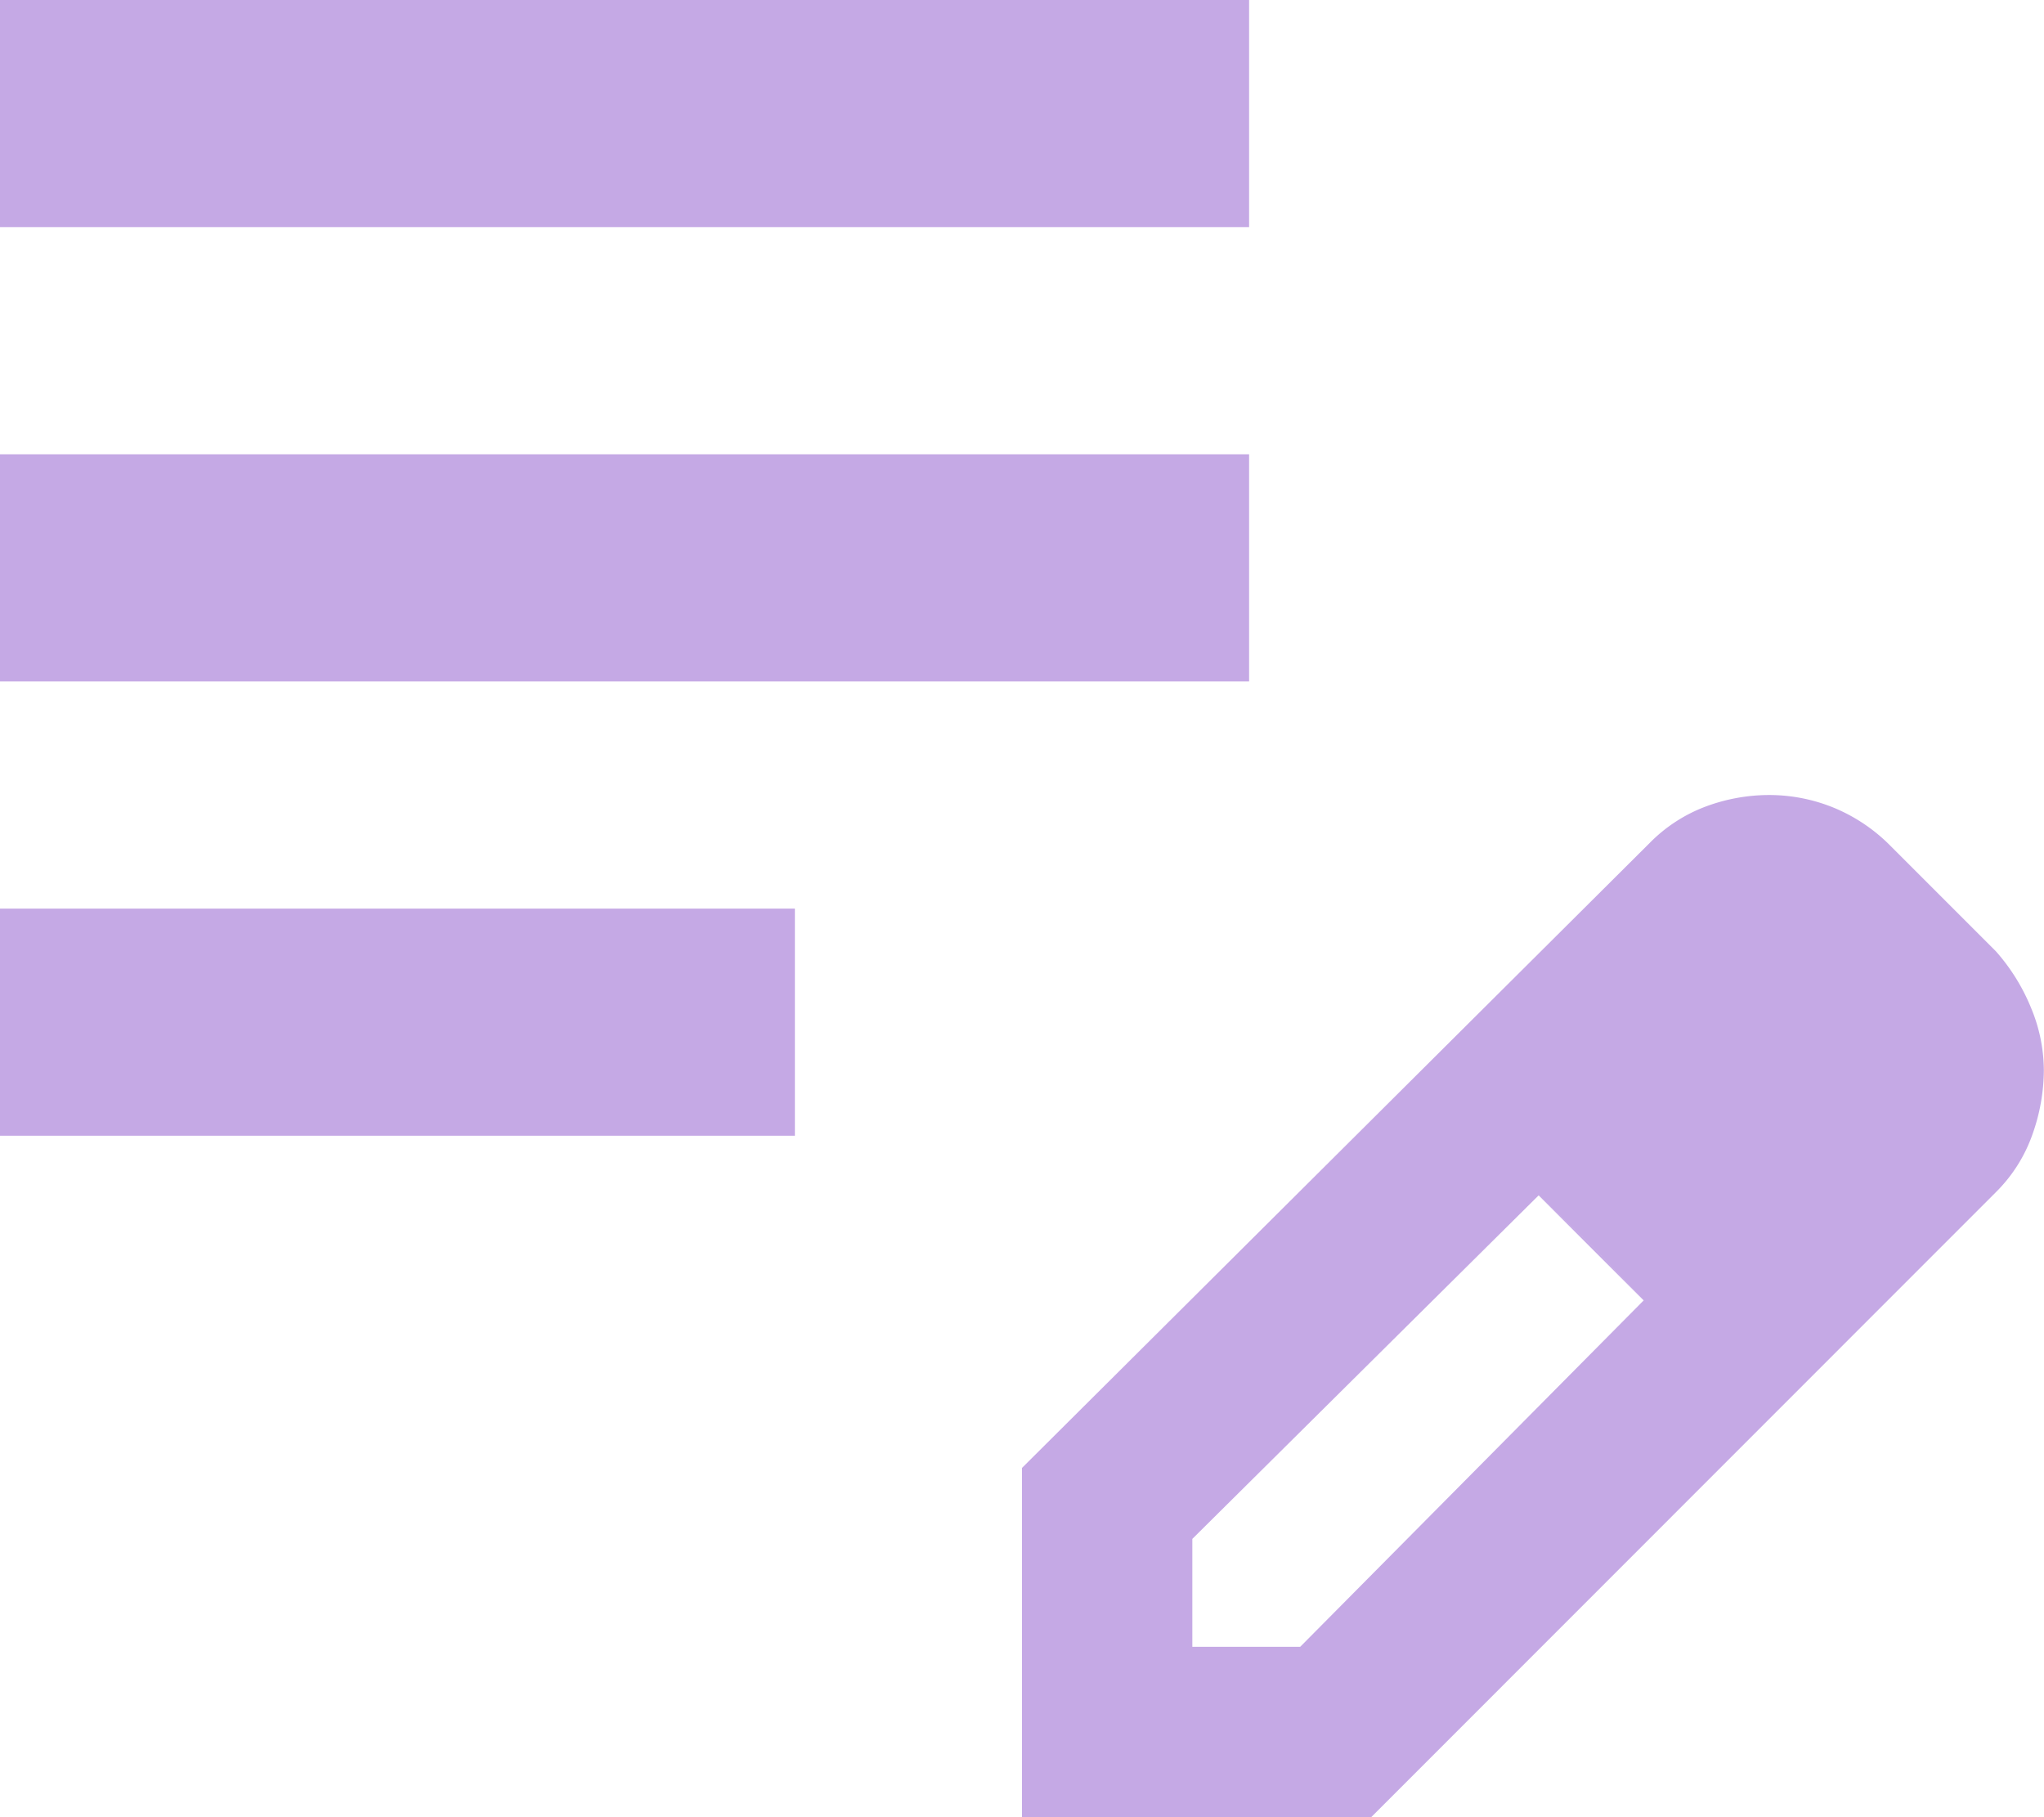 <svg xmlns="http://www.w3.org/2000/svg" width="40.5" height="36" viewBox="0 0 40.5 36"><path d="M160-777.5V-782h15.75v4.5Zm0-9V-791h24.75v4.5Zm0-9V-800h24.75v4.5ZM180.25-764v-6.919l12.431-12.375a3.066,3.066,0,0,1,1.125-.731,3.6,3.6,0,0,1,1.238-.225,3.384,3.384,0,0,1,1.294.253,3.411,3.411,0,0,1,1.125.759l2.081,2.081a3.912,3.912,0,0,1,.7,1.125,3.246,3.246,0,0,1,.253,1.237,3.839,3.839,0,0,1-.225,1.266,3.02,3.02,0,0,1-.731,1.153L187.169-764Zm16.875-14.794-2.081-2.081Zm-13.5,11.419h2.137l6.806-6.863-1.012-1.069-1.069-1.012-6.862,6.806Zm7.931-7.931-1.069-1.012,2.081,2.081Z" transform="translate(-160 800)" fill="#c5a9e5"/></svg>